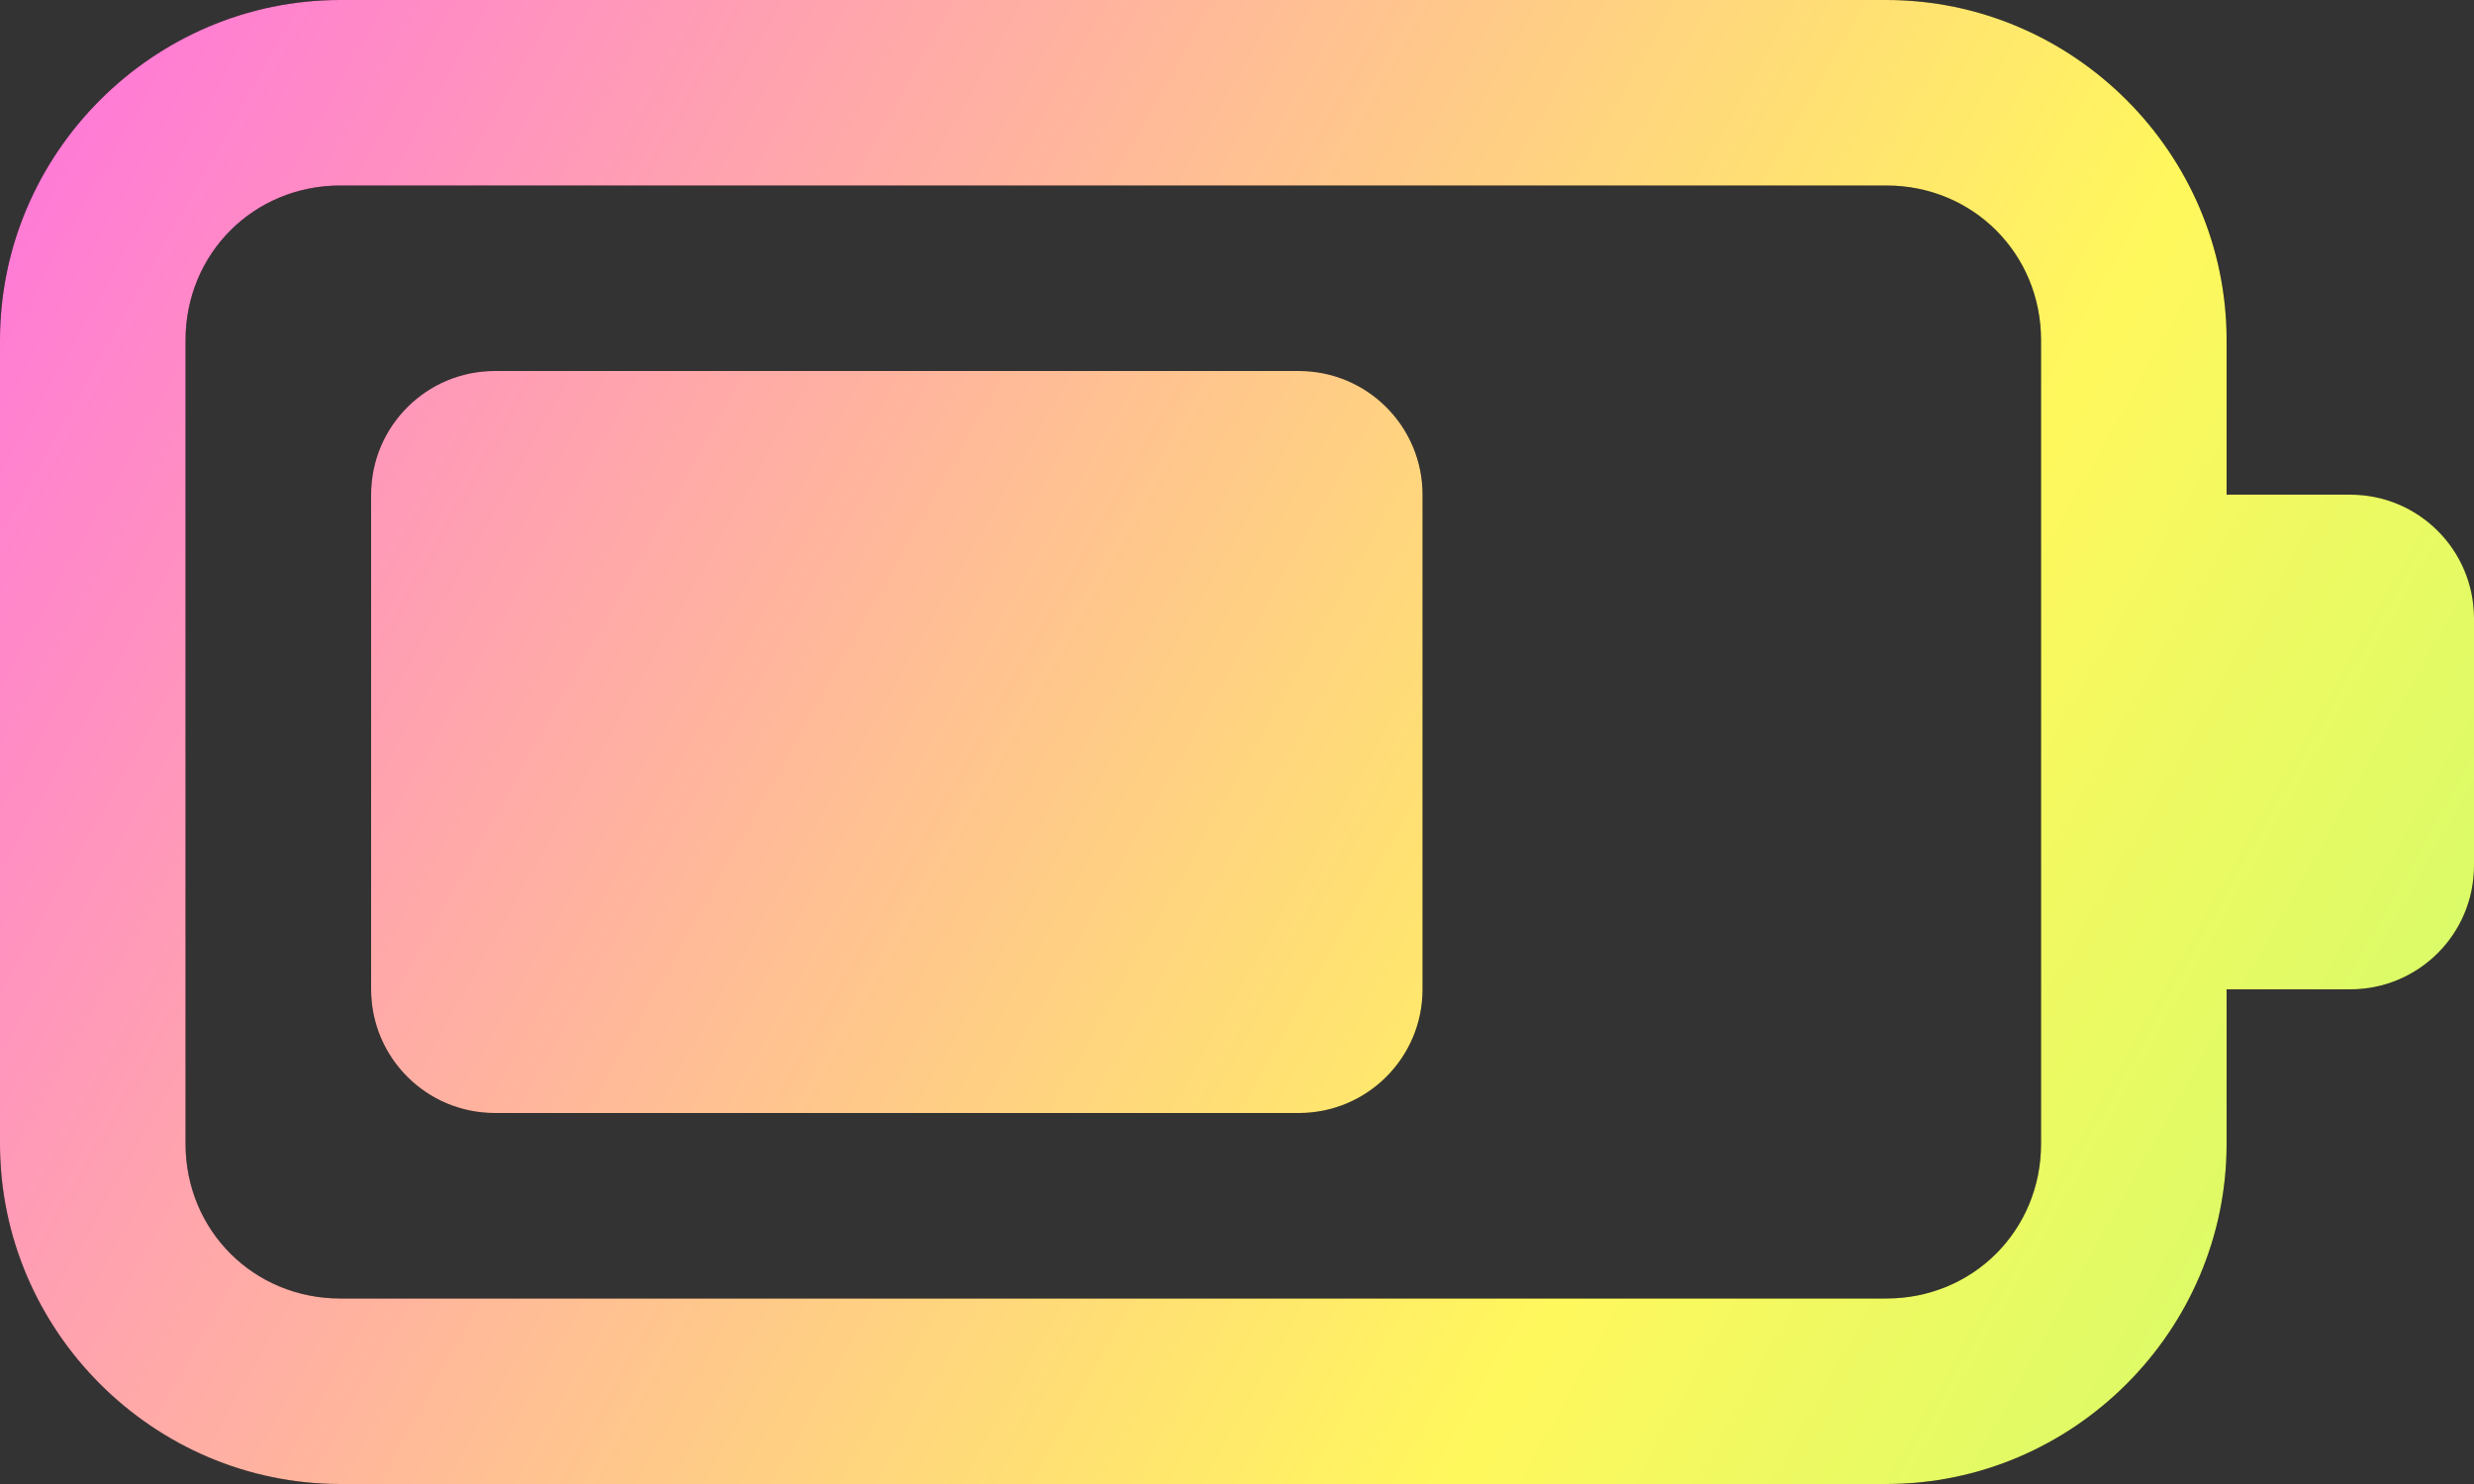 <svg width="40" height="24" viewBox="0 0 40 24" fill="none" xmlns="http://www.w3.org/2000/svg">
<rect x="0" y="0" width="40" height="24" fill="#333333" stroke="none"/>
<path d="M5.5 0C2.48 0 0 2.48 0 5.5V18.5C0 21.52 2.48 24 5.5 24H30.5C33.52 24 36 21.52 36 18.5V16H38C39.105 16 40 15.105 40 14V10C40 8.895 39.105 8 38 8H36V5.5C36 2.48 33.52 0 30.5 0H5.5ZM5.5 3H30.5C31.898 3 33 4.102 33 5.5V18.5C33 19.898 31.898 21 30.5 21H5.5C4.102 21 3 19.898 3 18.5V5.5C3 4.102 4.102 3 5.5 3ZM8 6C6.895 6 6 6.895 6 8V16C6 17.105 6.895 18 8 18H21C22.105 18 23 17.105 23 16V8C23 6.895 22.105 6 21 6H8Z" fill="black"/>
<path d="M5.5 0C2.48 0 0 2.48 0 5.5V18.5C0 21.52 2.48 24 5.5 24H30.5C33.52 24 36 21.52 36 18.5V16H38C39.105 16 40 15.105 40 14V10C40 8.895 39.105 8 38 8H36V5.5C36 2.48 33.52 0 30.5 0H5.5ZM5.5 3H30.5C31.898 3 33 4.102 33 5.5V18.5C33 19.898 31.898 21 30.5 21H5.5C4.102 21 3 19.898 3 18.5V5.5C3 4.102 4.102 3 5.5 3ZM8 6C6.895 6 6 6.895 6 8V16C6 17.105 6.895 18 8 18H21C22.105 18 23 17.105 23 16V8C23 6.895 22.105 6 21 6H8Z" fill="url(#paint0_linear)"/>
<defs>
<linearGradient id="paint0_linear" x1="-2.04856e-07" y1="-4.438" x2="52.131" y2="24.905" gradientUnits="userSpaceOnUse">
<stop stop-color="#FF6AE6"/>
<stop offset="0.575" stop-color="#FFF85C"/>
<stop offset="0.979" stop-color="#A6FF79"/>
</linearGradient>
</defs>
</svg>
